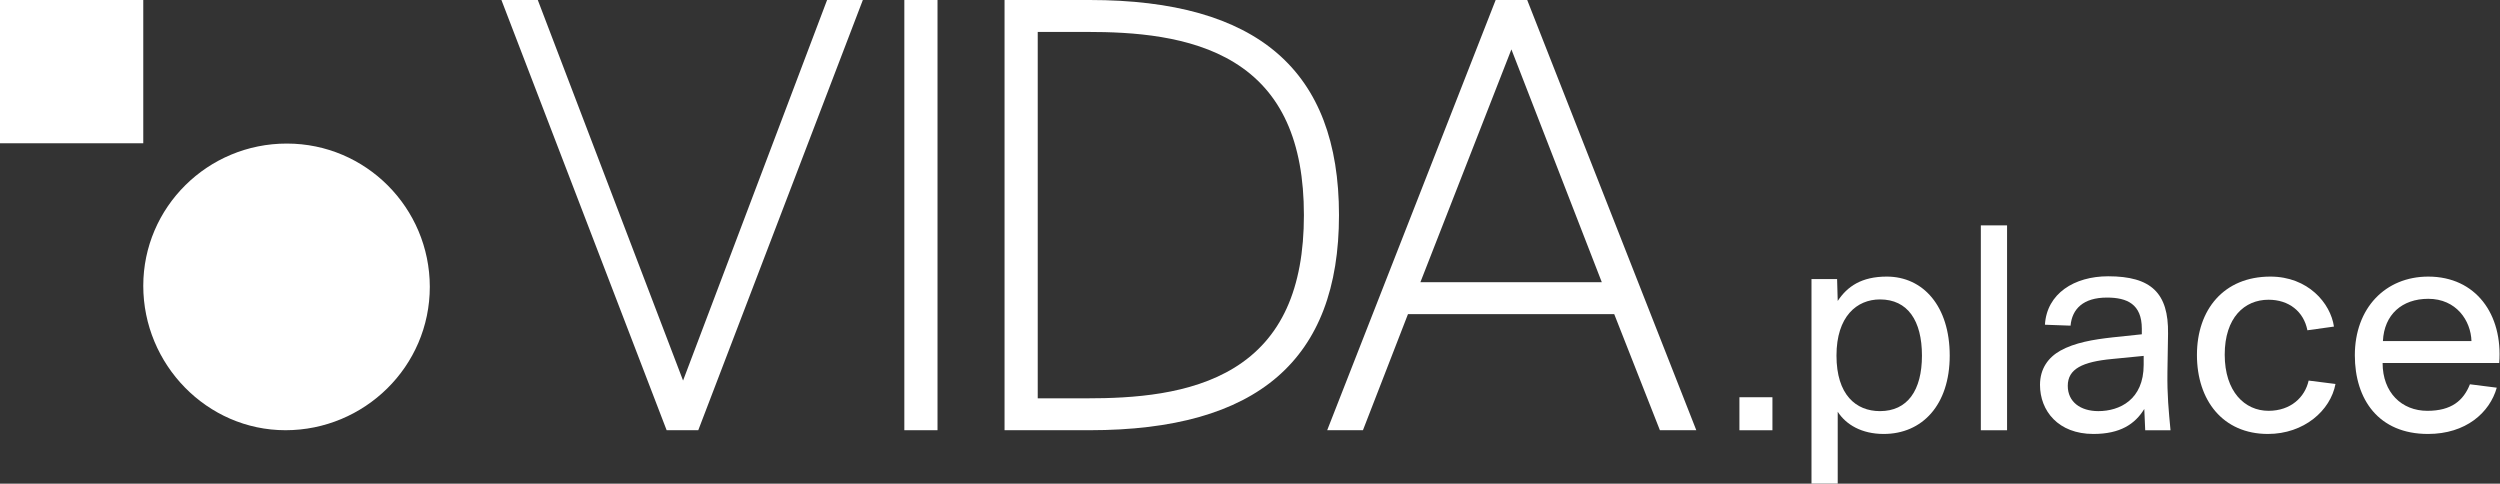 <svg xmlns="http://www.w3.org/2000/svg" fill="rgb(255, 255, 255)" viewBox="0 0 5624 1088" class="h-1.75 w-auto sm:h-2" data-v-f3d8420a=""><rect x="0" y="0" width="5624" height="1088" fill="#333333" stroke="none"/><path d="M645.52 322.98C467.16 322.68 322.3 466.23 322.3 642.99C322.3 819.75 465.32 967.81 642.31 967.81C819.3 967.81 966.9 825.09 966.9 645.13C966.6 467.3 822.81 322.98 645.52 322.98Z"/><path d="M322.3 0H0V322.3H322.3V0Z"/><path d="M1536.63 856.08L1209.82 0H1128.01L1497.17 961.33L1499.69 967.82H1570.82L1941.05 0H1860.61L1536.63 856.08Z"/><path d="M2109.03 0H2034.39V967.81H2109.03V0Z"/><path d="M2451.25 0H2259.83V967.81H2451.25C2828.72 967.81 3012.2 809.52 3012.2 483.86C3012.2 158.2 2828.72 0 2451.25 0ZM2334.48 71.82H2445.52C2547.71 71.82 2677.69 79.68 2776.9 140.74C2882.15 205.54 2933.28 317.8 2933.28 483.95C2933.28 650.1 2882.15 762.29 2776.9 827.16C2677.76 888.29 2547.71 896.08 2445.52 896.08H2334.48V71.82Z"/><path d="M3438.14 6.49L3435.62 0H3364.64L2985.64 967.81H3066.08L3167.36 706.72H3631.38L3734.11 967.81H3816L3438.14 6.49ZM3603.45 634.91H3195.29L3400.06 111.13L3603.45 634.91Z"/><path d="M3987.27 967.9H3913V893.63H3987.27V967.9Z"/><path d="M4134.12 926.25V1087.98H4075.12V627.78H4132.73L4134.12 677.06C4155.64 644.44 4187.57 622.22 4244.49 622.22C4326.4 622.22 4386.09 688.86 4386.09 799.92C4386.09 910.98 4324.31 976.23 4237.55 976.23C4188.26 976.23 4152.86 955.41 4134.12 926.25ZM4229.22 673.59C4177.16 673.59 4131.35 711.77 4131.35 799.92C4131.35 888.07 4175.08 924.86 4229.22 924.86C4291 924.86 4323.62 878.35 4323.62 799.92C4323.62 721.49 4291.69 673.59 4229.22 673.59Z"/><path d="M4515.08 507V967.9H4456.08V507H4515.08Z"/><path d="M4657.9 732.59L4600.28 730.51C4604.45 660.4 4666.23 621.53 4742.58 621.53C4839.06 621.53 4878.63 659.01 4877.24 750.64L4875.85 836.71C4875.16 890.16 4878.63 922.78 4882.79 967.9H4825.87L4823.79 920.01C4802.97 954.02 4769.65 976.23 4709.26 976.23C4630.13 976.23 4589.18 924.17 4589.18 865.86C4589.18 829.07 4607.92 804.08 4634.99 788.81C4667.61 770.76 4708.57 763.82 4752.3 758.96L4818.24 752.02V739.53C4818.24 684 4784.92 669.42 4739.8 669.42C4686.36 669.42 4661.37 695.1 4657.9 732.58V732.59ZM4822.4 820.74V800.61L4751.6 807.55C4684.97 813.8 4651.65 829.76 4651.65 867.94C4651.65 904.04 4680.11 924.86 4720.37 924.86C4768.26 924.86 4822.4 899.18 4822.4 820.74Z"/><path d="M5107.45 622.22C5192.13 622.22 5242.8 681.92 5250.44 734.67L5190.74 743C5182.41 700.66 5149.09 674.28 5103.28 674.28C5049.14 674.28 5004.72 714.54 5004.72 797.83C5004.72 881.12 5049.83 924.16 5103.28 924.16C5153.26 924.16 5185.19 893.62 5193.52 856.14L5253.91 863.78C5242.8 923.48 5183.11 976.23 5101.89 976.23C5000.55 976.23 4942.24 900.57 4942.24 798.53C4942.24 696.49 5002.63 622.22 5107.45 622.22Z"/><path d="M5461.95 976.23C5350.89 976.23 5297.44 898.49 5297.44 799.23C5297.44 693.03 5366.16 622.23 5462.64 622.23C5569.54 622.23 5630.62 706.91 5622.29 816.59H5359.91C5359.91 883.23 5402.95 924.18 5460.56 924.18C5514.7 924.18 5541.77 901.27 5556.35 864.48L5616.74 872.12C5600.78 928.34 5547.33 976.24 5461.95 976.24V976.23ZM5462.64 672.2C5403.64 672.2 5363.38 707.6 5360.61 767.3H5559.82C5558.43 721.49 5525.81 672.2 5462.64 672.2Z"/></svg>